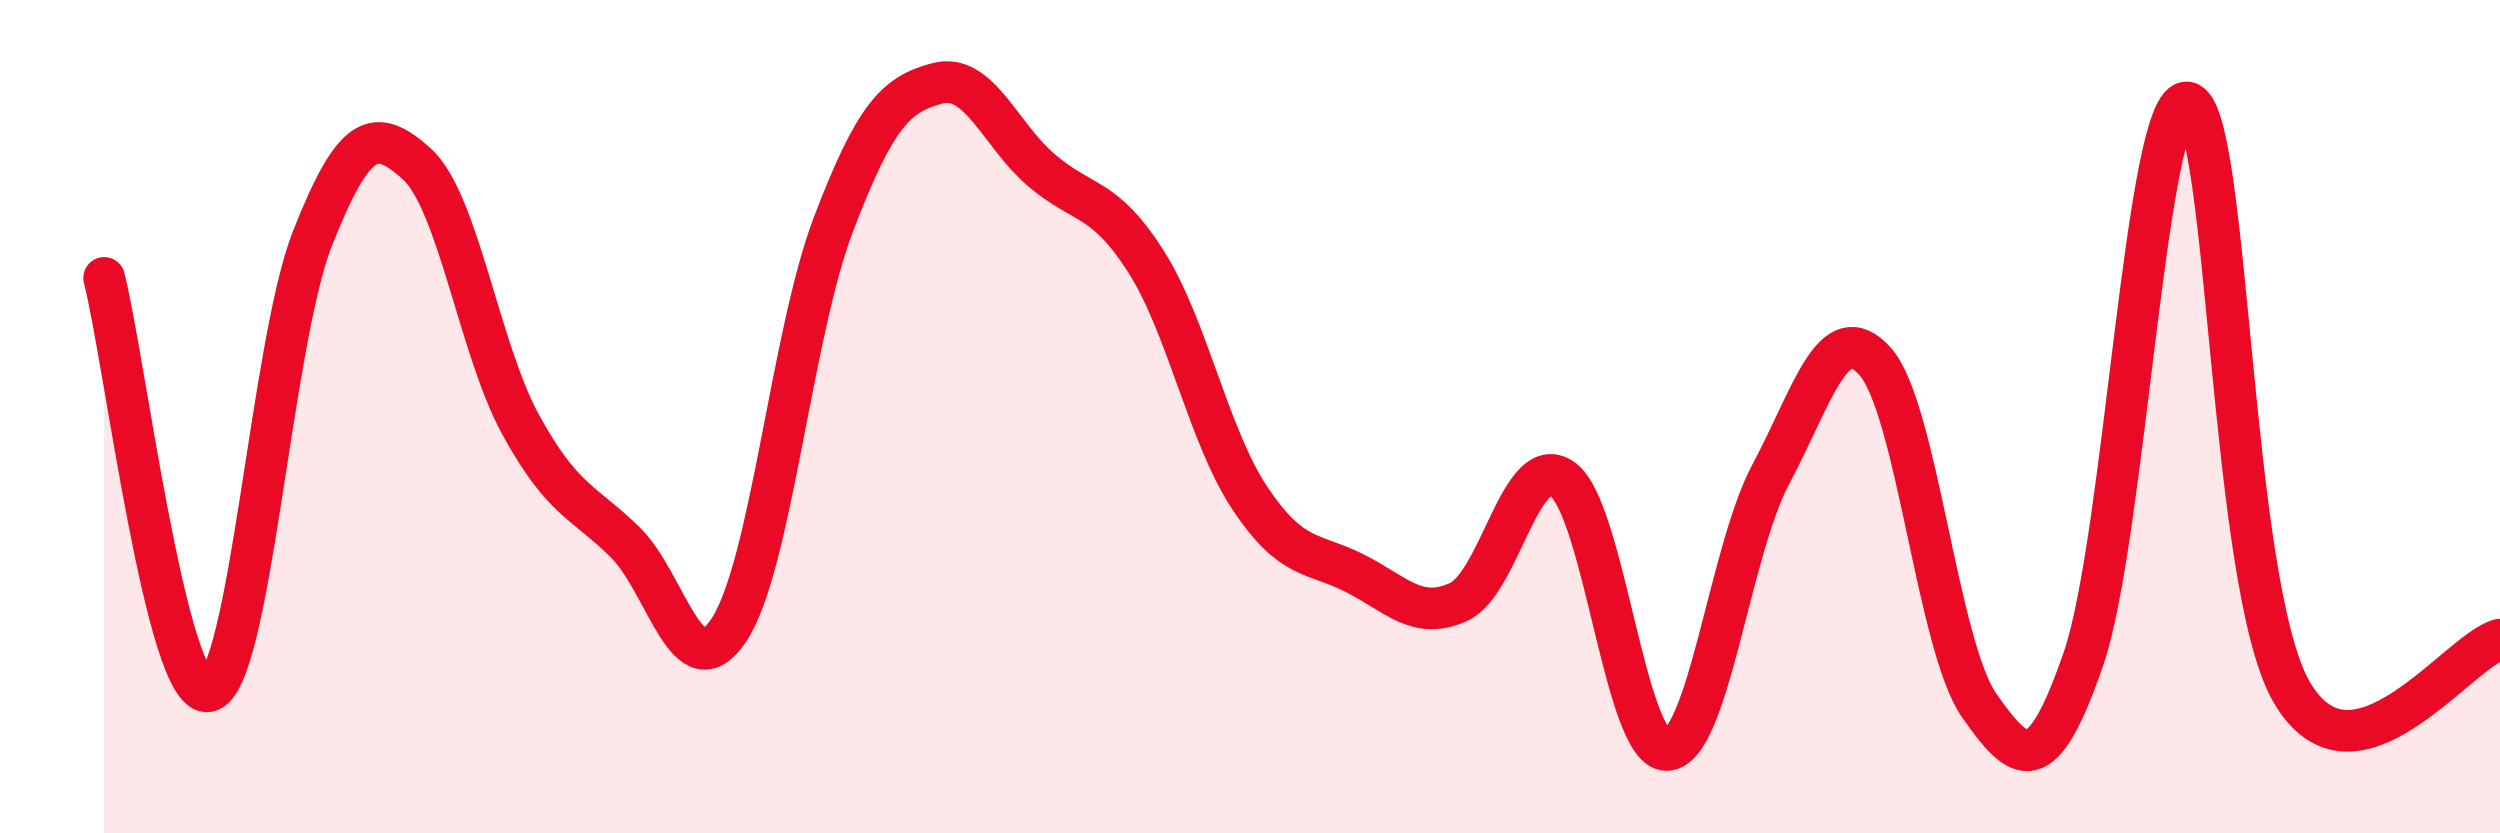 
    <svg width="60" height="20" viewBox="0 0 60 20" xmlns="http://www.w3.org/2000/svg">
      <path
        d="M 2.5,6.67 C 3,8.65 4,16.78 5,16.59 C 6,16.4 6.5,8.25 7.5,5.72 C 8.5,3.19 9,3.03 10,3.93 C 11,4.83 11.5,8.38 12.5,10.2 C 13.5,12.02 14,12.03 15,13.01 C 16,13.99 16.5,16.63 17.5,15.11 C 18.5,13.59 19,8.01 20,5.39 C 21,2.77 21.5,2.26 22.5,2 C 23.5,1.74 24,3.24 25,4.09 C 26,4.94 26.5,4.7 27.5,6.27 C 28.5,7.84 29,10.46 30,11.96 C 31,13.46 31.5,13.25 32.5,13.75 C 33.5,14.25 34,14.9 35,14.45 C 36,14 36.5,10.79 37.5,11.5 C 38.5,12.21 39,18.02 40,18 C 41,17.98 41.5,13.25 42.5,11.38 C 43.5,9.51 44,7.56 45,8.67 C 46,9.78 46.5,15.5 47.5,16.93 C 48.5,18.36 49,18.71 50,15.82 C 51,12.93 51.5,2.3 52.5,2.46 C 53.5,2.62 53.5,14.03 55,16.61 C 56.5,19.19 59,15.6 60,15.35L60 20L2.5 20Z"
        fill="#EB0A25"
        opacity="0.1"
        stroke-linecap="round"
        stroke-linejoin="round"
      />
      <path
        d="M 2.5,6.67 C 3,8.65 4,16.78 5,16.59 C 6,16.4 6.5,8.25 7.5,5.72 C 8.5,3.19 9,3.03 10,3.93 C 11,4.83 11.5,8.38 12.5,10.2 C 13.5,12.02 14,12.03 15,13.01 C 16,13.99 16.5,16.63 17.5,15.11 C 18.5,13.59 19,8.01 20,5.39 C 21,2.77 21.5,2.26 22.5,2 C 23.5,1.74 24,3.24 25,4.09 C 26,4.94 26.5,4.7 27.5,6.27 C 28.5,7.84 29,10.46 30,11.96 C 31,13.46 31.5,13.25 32.5,13.75 C 33.5,14.25 34,14.9 35,14.45 C 36,14 36.5,10.79 37.5,11.5 C 38.5,12.21 39,18.02 40,18 C 41,17.98 41.5,13.25 42.5,11.38 C 43.5,9.51 44,7.56 45,8.67 C 46,9.78 46.5,15.5 47.5,16.93 C 48.5,18.36 49,18.71 50,15.82 C 51,12.93 51.5,2.3 52.5,2.46 C 53.5,2.62 53.5,14.03 55,16.61 C 56.5,19.19 59,15.6 60,15.35"
        stroke="#EB0A25"
        stroke-width="1"
        fill="none"
        stroke-linecap="round"
        stroke-linejoin="round"
      />
    </svg>
  